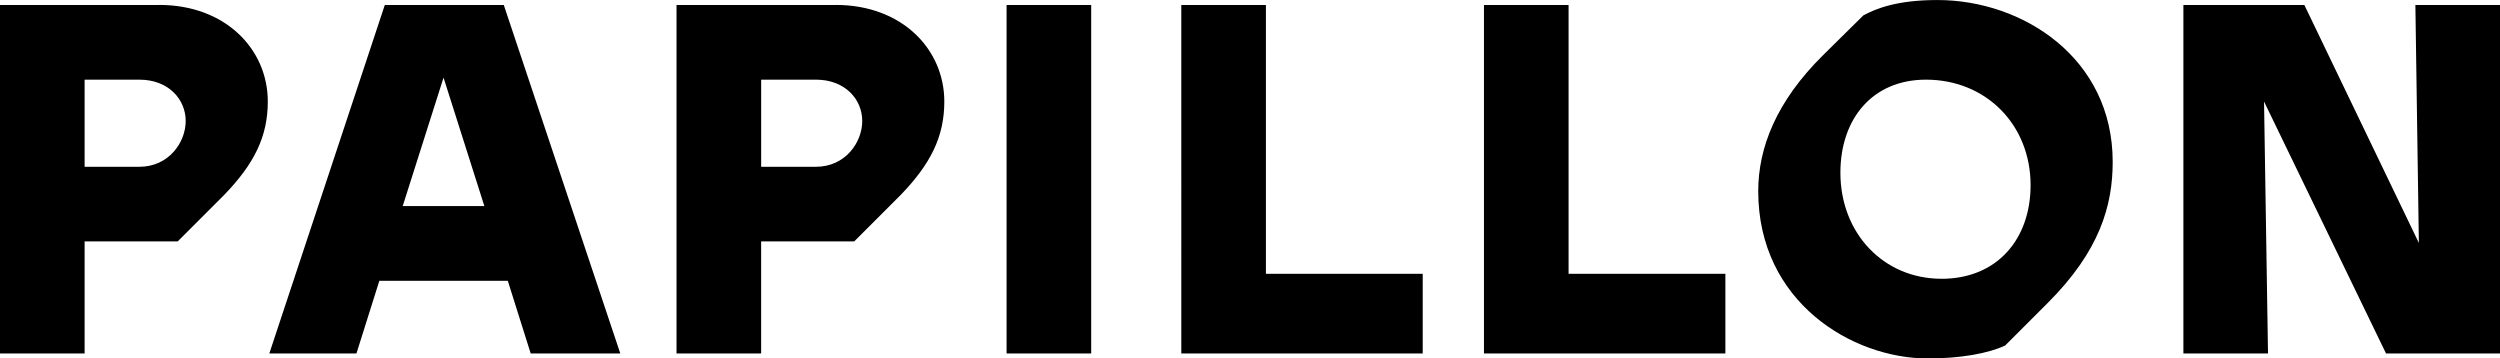 <?xml version="1.0" encoding="UTF-8"?><svg id="PAPILLON_BLACK" xmlns="http://www.w3.org/2000/svg" xmlns:xlink="http://www.w3.org/1999/xlink" viewBox="0 0 806.59 115.64"><defs><style>.cls-1{fill:none;}.cls-2{clip-path:url(#clippath);}</style><clipPath id="clippath"><rect class="cls-1" width="806.59" height="115.64"/></clipPath></defs><g class="cls-2"><path d="M780.41,78.38L743.47,1.61h-39.03V114.03h27.3l-1.28-81.27,39.35,81.27h36.78V1.61h-27.3l1.12,76.77Zm-154.03,11.56c-18.63,0-32.6-14.62-32.6-34.21,0-17.35,10.28-30.03,27.63-30.03,19.27,0,33.73,14.46,33.73,34.05,0,17.35-10.76,30.2-28.75,30.2m-4.34,25.7c10.44,0,19.43-1.61,24.89-4.18l13.81-13.81c16.7-16.7,20.88-31.32,20.88-45.45,0-33.57-29.07-52.2-56.54-52.2-13.33,0-20.08,2.89-23.93,4.98l-13.01,12.85c-15.1,14.94-20.88,29.87-20.88,43.85,0,35.66,30.2,53.97,54.77,53.97m-65.37-1.61v-25.7h-50.59V1.61h-27.3V114.03h77.9Zm-97.65,0v-25.7h-50.59V1.61h-27.3V114.03h77.9ZM352.06,1.61h-27.3V114.03h27.3V1.61Zm-106.48,52.2V25.7h17.67c9.48,0,14.94,6.42,14.94,13.33s-5.46,14.78-14.94,14.78h-17.67ZM269.67,1.61h-51.4V114.03h27.3v-36.14h30.03l14.94-14.94c9.8-10.12,14.13-18.95,14.13-30.2,0-16.86-13.65-31.16-35.01-31.16m-126.56,23.45l13.17,41.44h-26.34l13.17-41.44Zm57.02,88.98L162.54,1.61h-38.39l-37.26,112.43h28.11l7.39-23.45h41.44l7.39,23.45h28.91ZM27.3,53.81V25.7h17.67c9.48,0,14.94,6.42,14.94,13.33s-5.46,14.78-14.94,14.78H27.3ZM51.4,1.61H0V114.03H27.3v-36.14h30.03l14.94-14.94c9.8-10.12,14.13-18.95,14.13-30.2,0-16.86-13.65-31.16-35.01-31.16"/></g></svg>